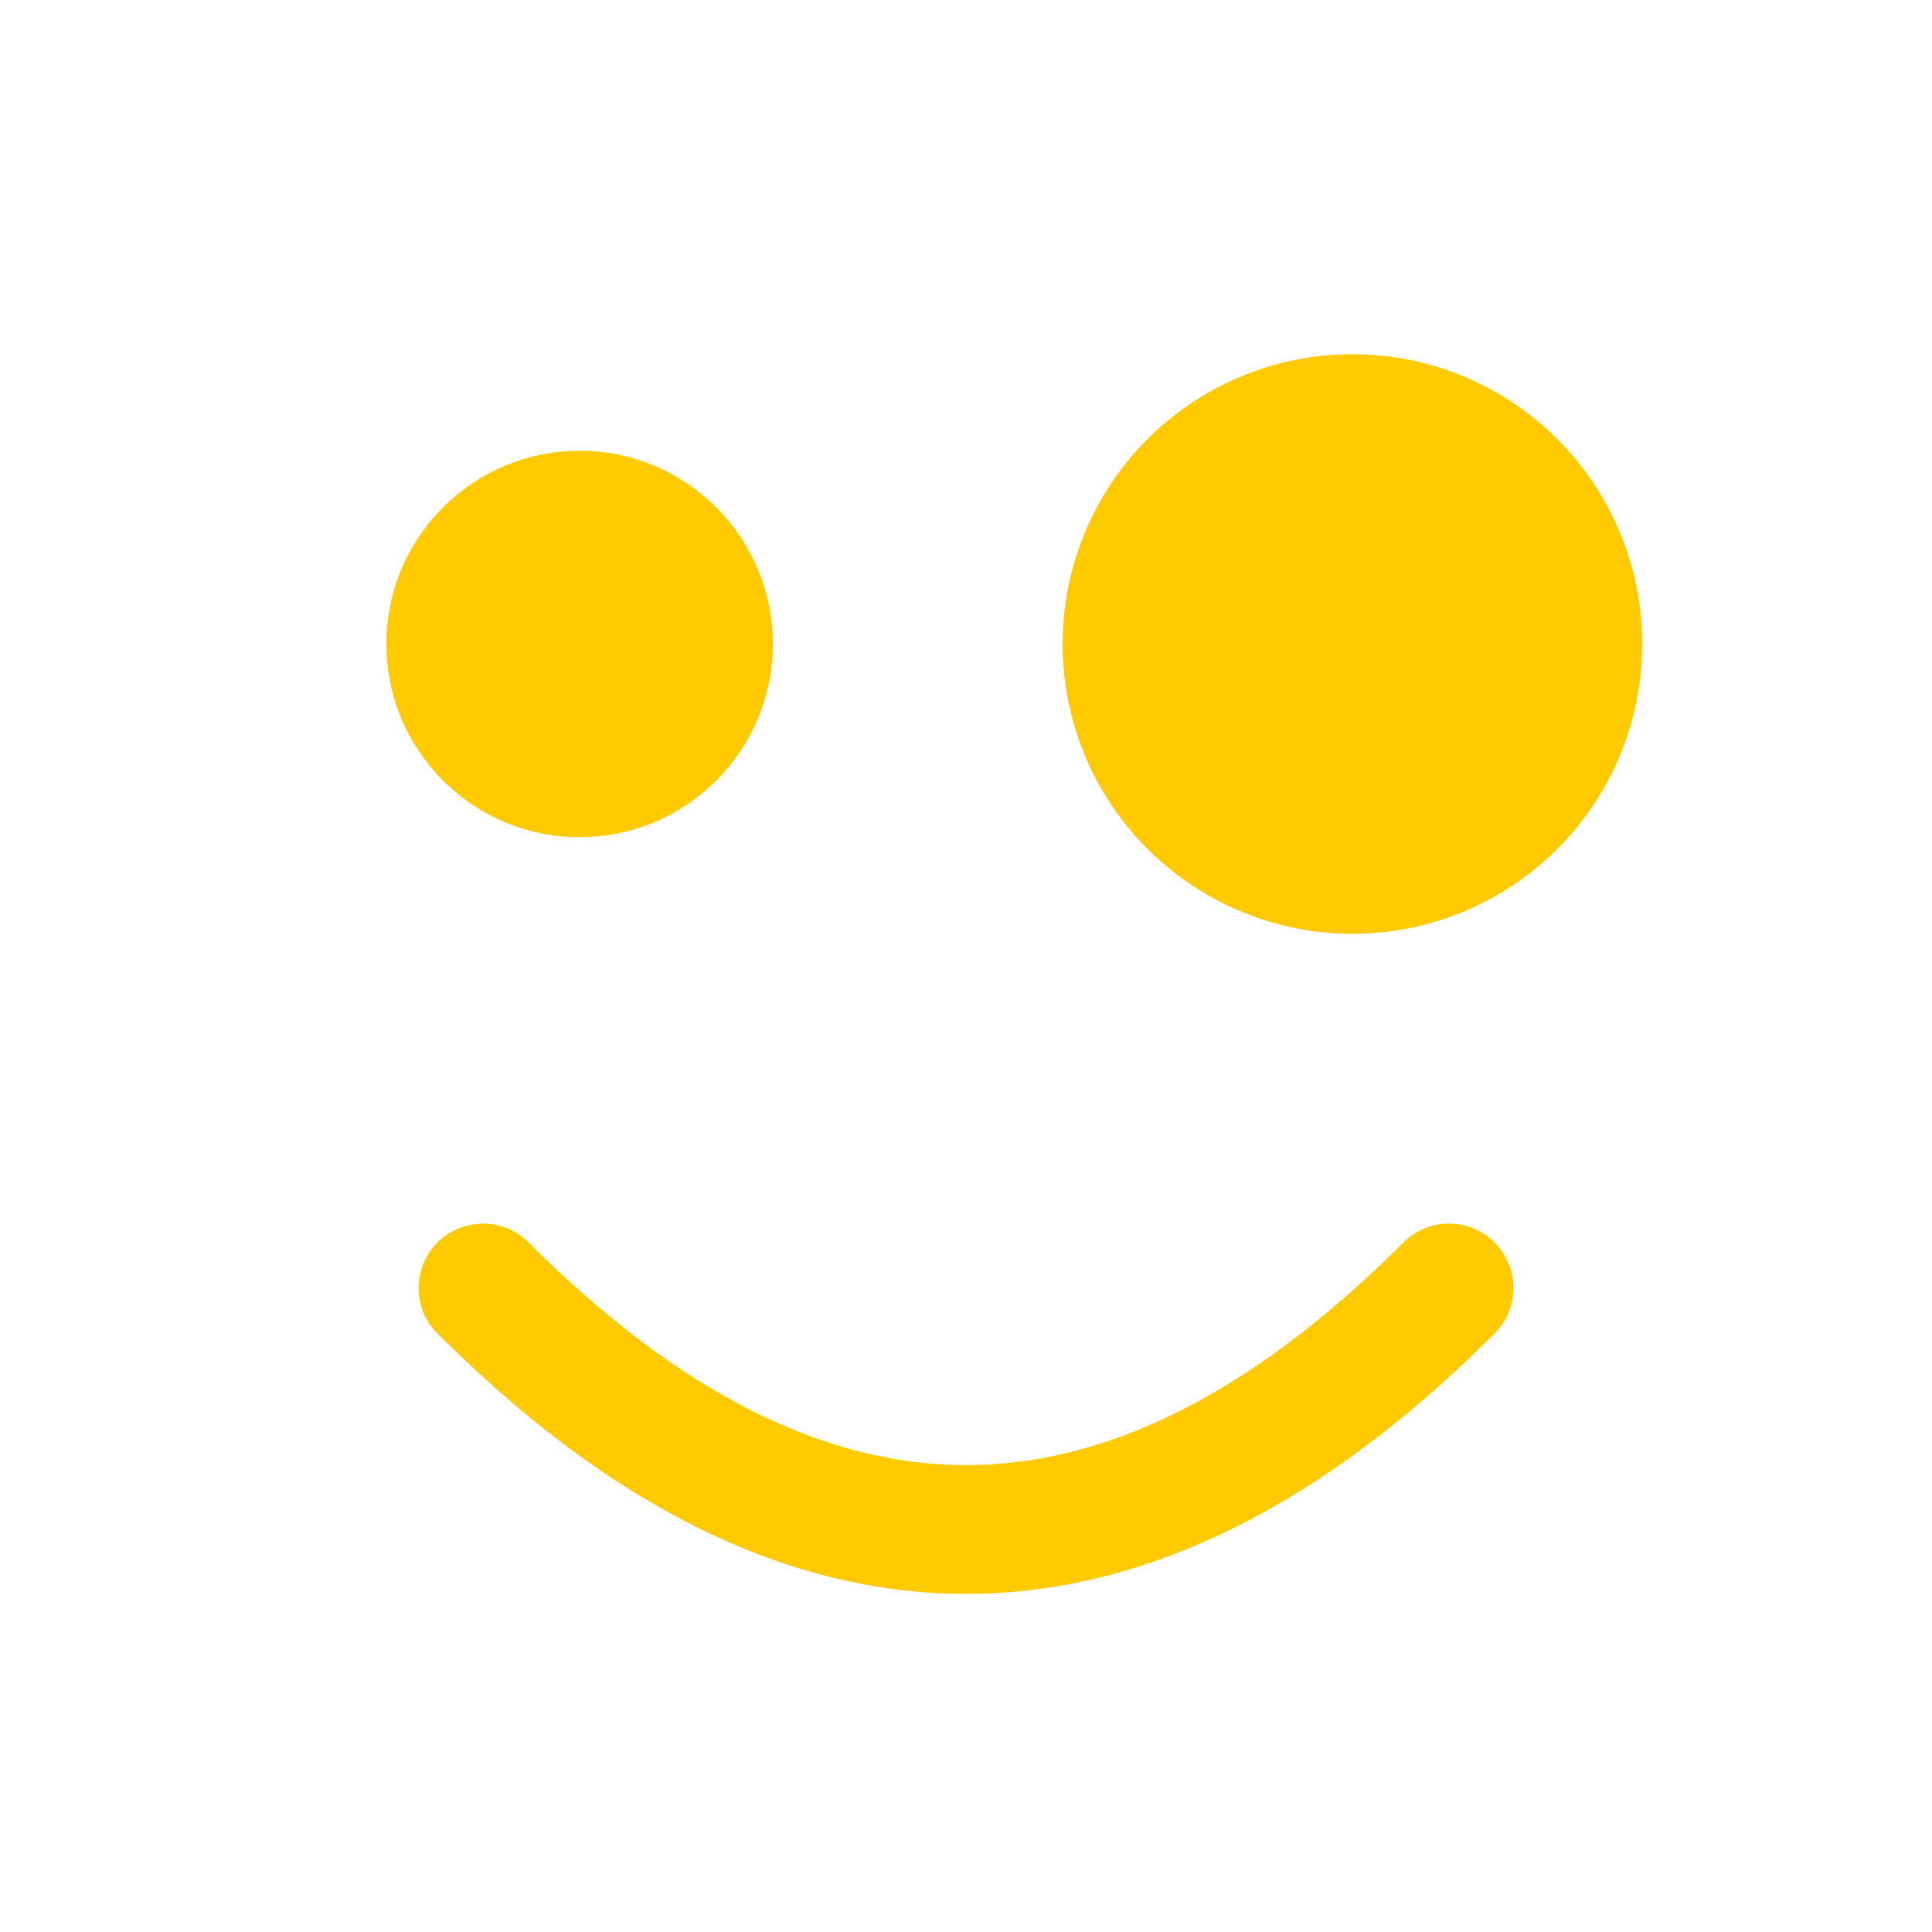 <svg xmlns="http://www.w3.org/2000/svg"
    xmlns:xlink="http://www.w3.org/1999/xlink" viewBox="0 0 300 300" width="300" height="300">
    <!-- Left eye -->
    <circle cx="90" cy="100" r="30" fill="#FFCA00" />

    <!-- Right eye -->
    <circle cx="210" cy="100" r="45" fill="#FFCA00" />

    <!-- Smile -->
    <path d="M75 200 Q150 275 225 200" fill="none" stroke="#FFCA00" stroke-width="20" stroke-linecap="round" />
</svg>